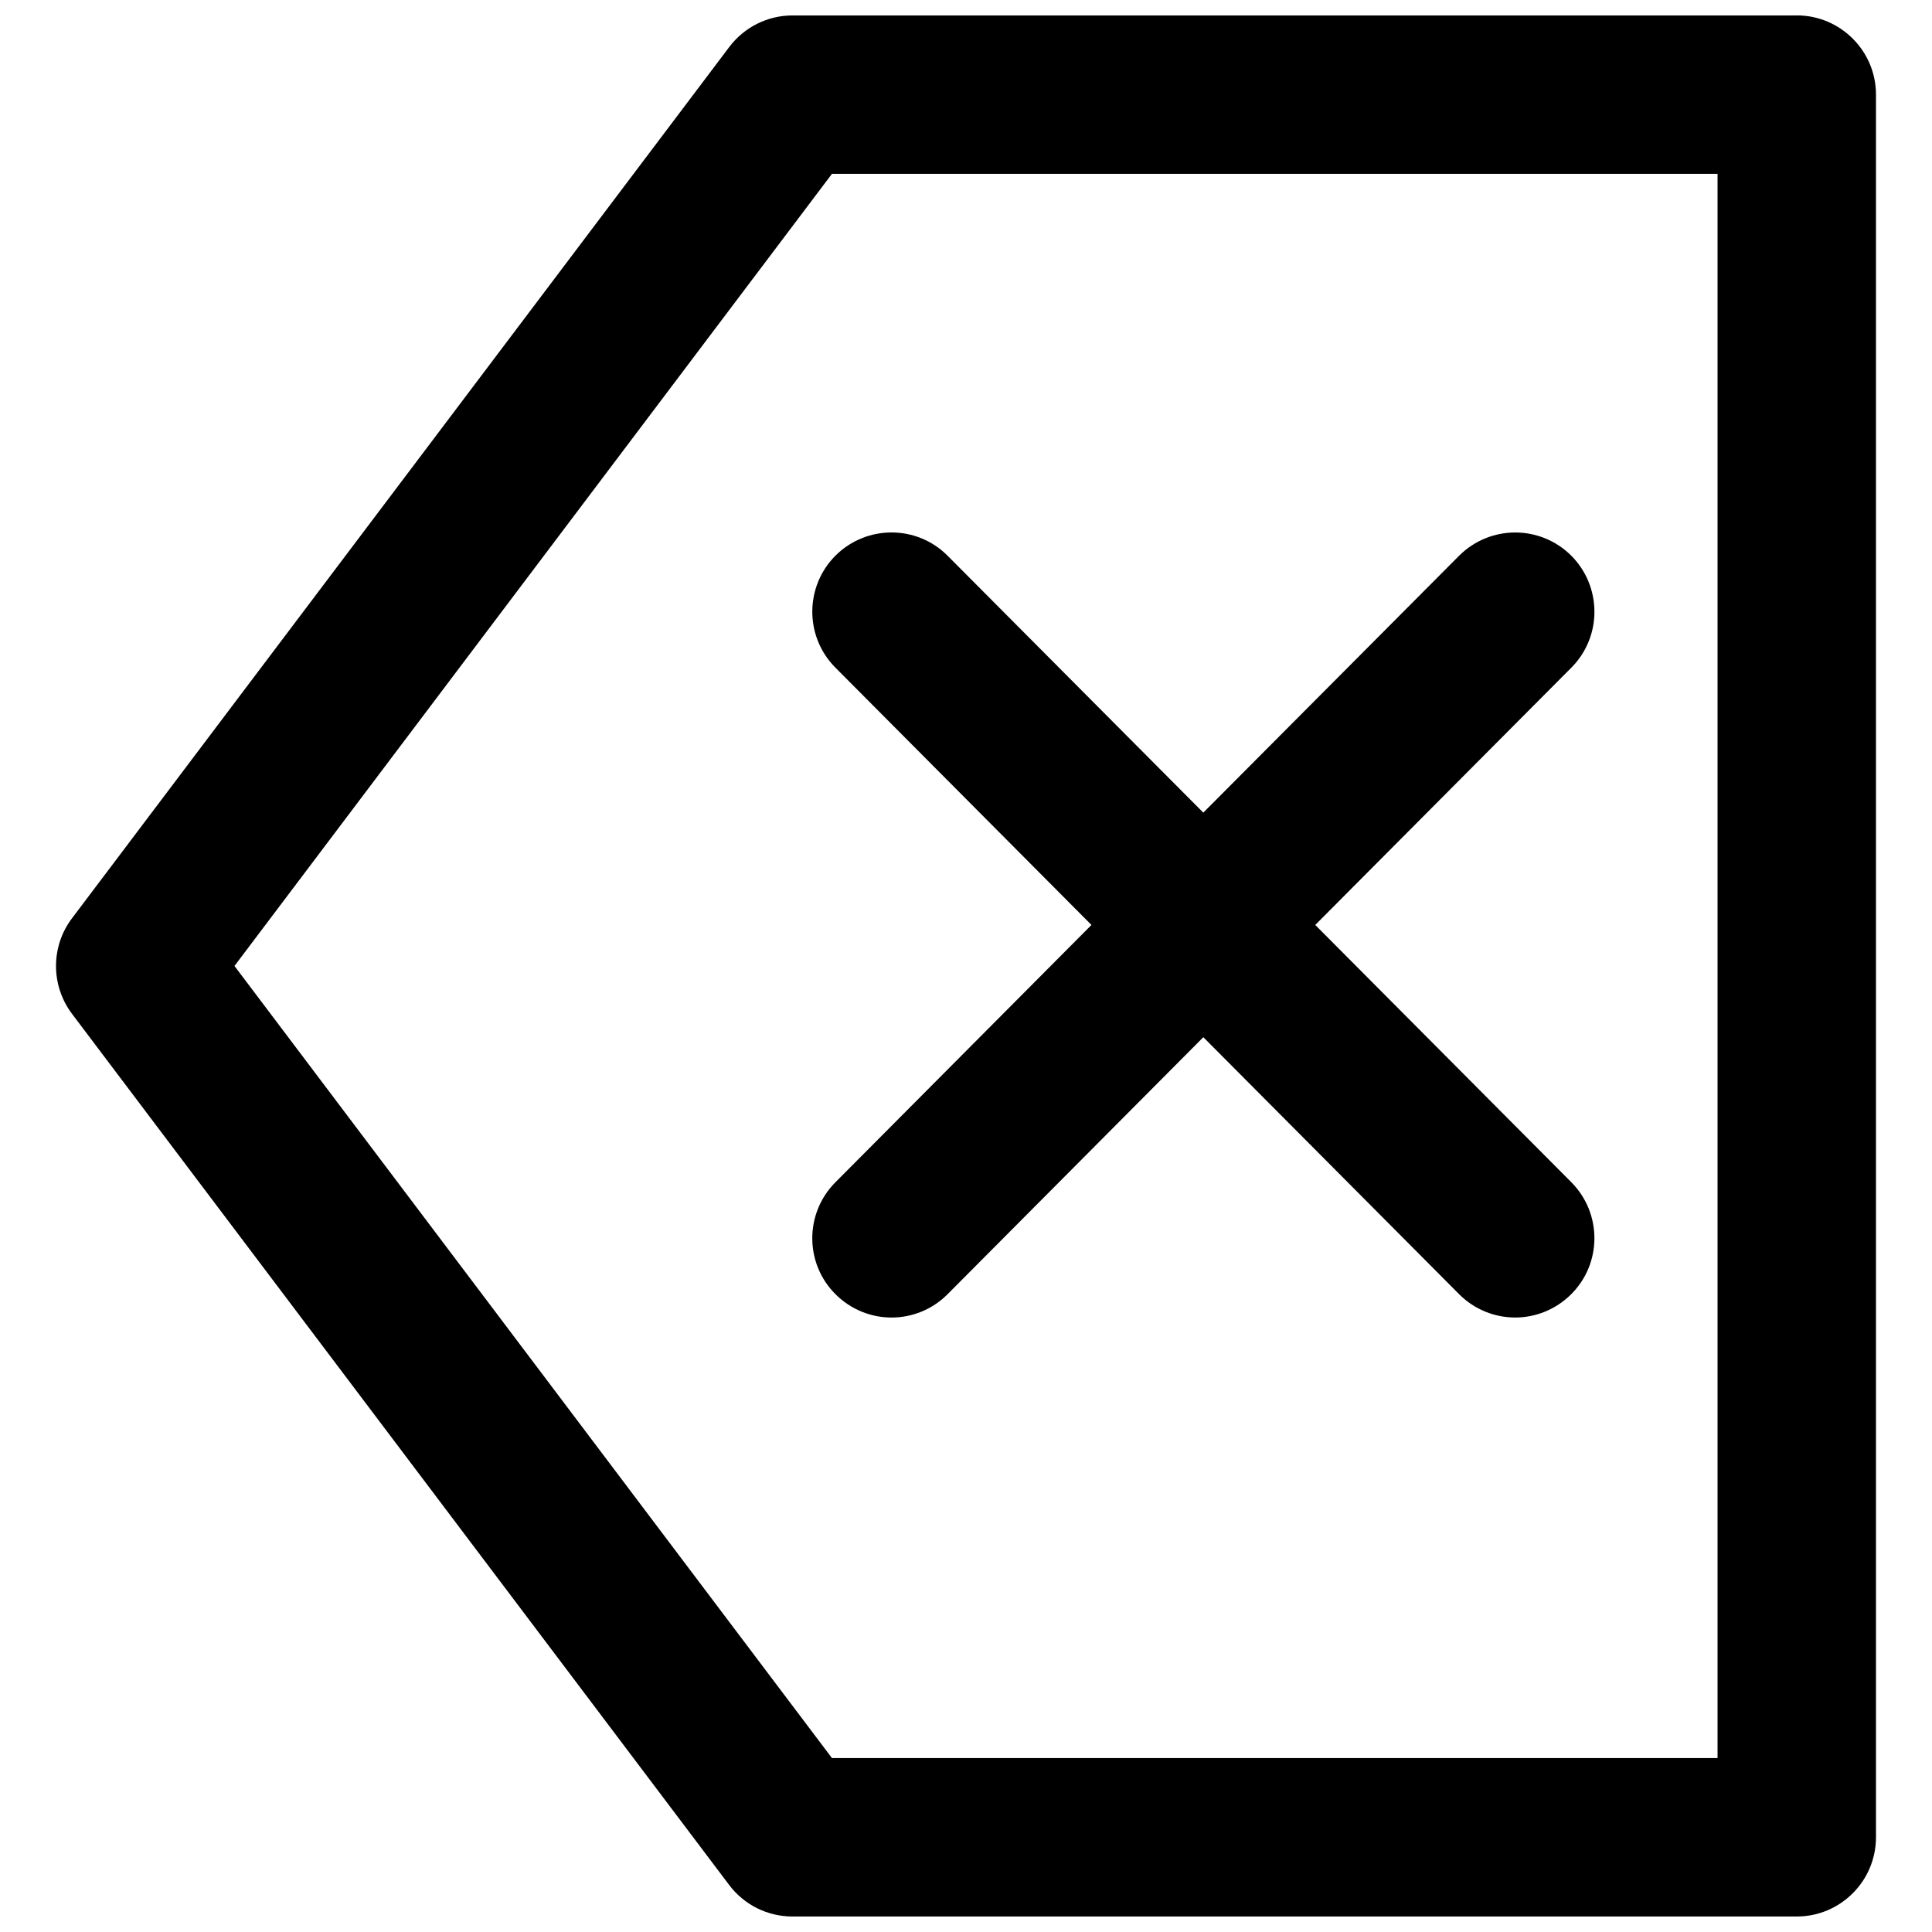 <?xml version="1.0" encoding="UTF-8"?>
<!-- Uploaded to: SVG Repo, www.svgrepo.com, Generator: SVG Repo Mixer Tools -->
<svg width="800px" height="800px" version="1.1" viewBox="144 144 512 512" xmlns="http://www.w3.org/2000/svg">
 <defs>
  <clipPath id="a">
   <path d="m158 148.09h484v503.81h-484z"/>
  </clipPath>
 </defs>
 <g clip-path="url(#a)">
  <path d="m620.16 148.09h-266.14c-6.59 0-12.785 3.106-16.75 8.355l-174.19 230.91c-5.648 7.473-5.648 17.805 0 25.316l174.19 230.91c3.969 5.246 10.16 8.312 16.75 8.312h266.14c11.566 0 20.992-9.406 20.992-20.992v-461.83c0-11.586-9.426-20.992-20.992-20.992zm-20.992 461.82h-234.69l-158.34-209.92 158.34-209.92h234.69z"/>
 </g>
 <path d="m365.38 320.92 67.867 68.203-67.867 68.203c-8.188 8.25-8.145 21.539 0.062 29.684 4.094 4.066 9.445 6.152 14.82 6.152 5.394 0 10.77-2.078 14.863-6.191l67.77-68.102 67.777 68.098c4.09 4.109 9.488 6.191 14.883 6.191 5.332 0 10.699-2.078 14.801-6.152 8.203-8.148 8.246-21.434 0.082-29.684l-67.883-68.199 67.887-68.203c8.164-8.207 8.125-21.496-0.082-29.703-8.25-8.164-21.48-8.125-29.684 0.062l-67.789 68.078-67.762-68.078c-8.164-8.207-21.453-8.23-29.684-0.062-8.207 8.188-8.23 21.496-0.062 29.703z"/>
</svg>